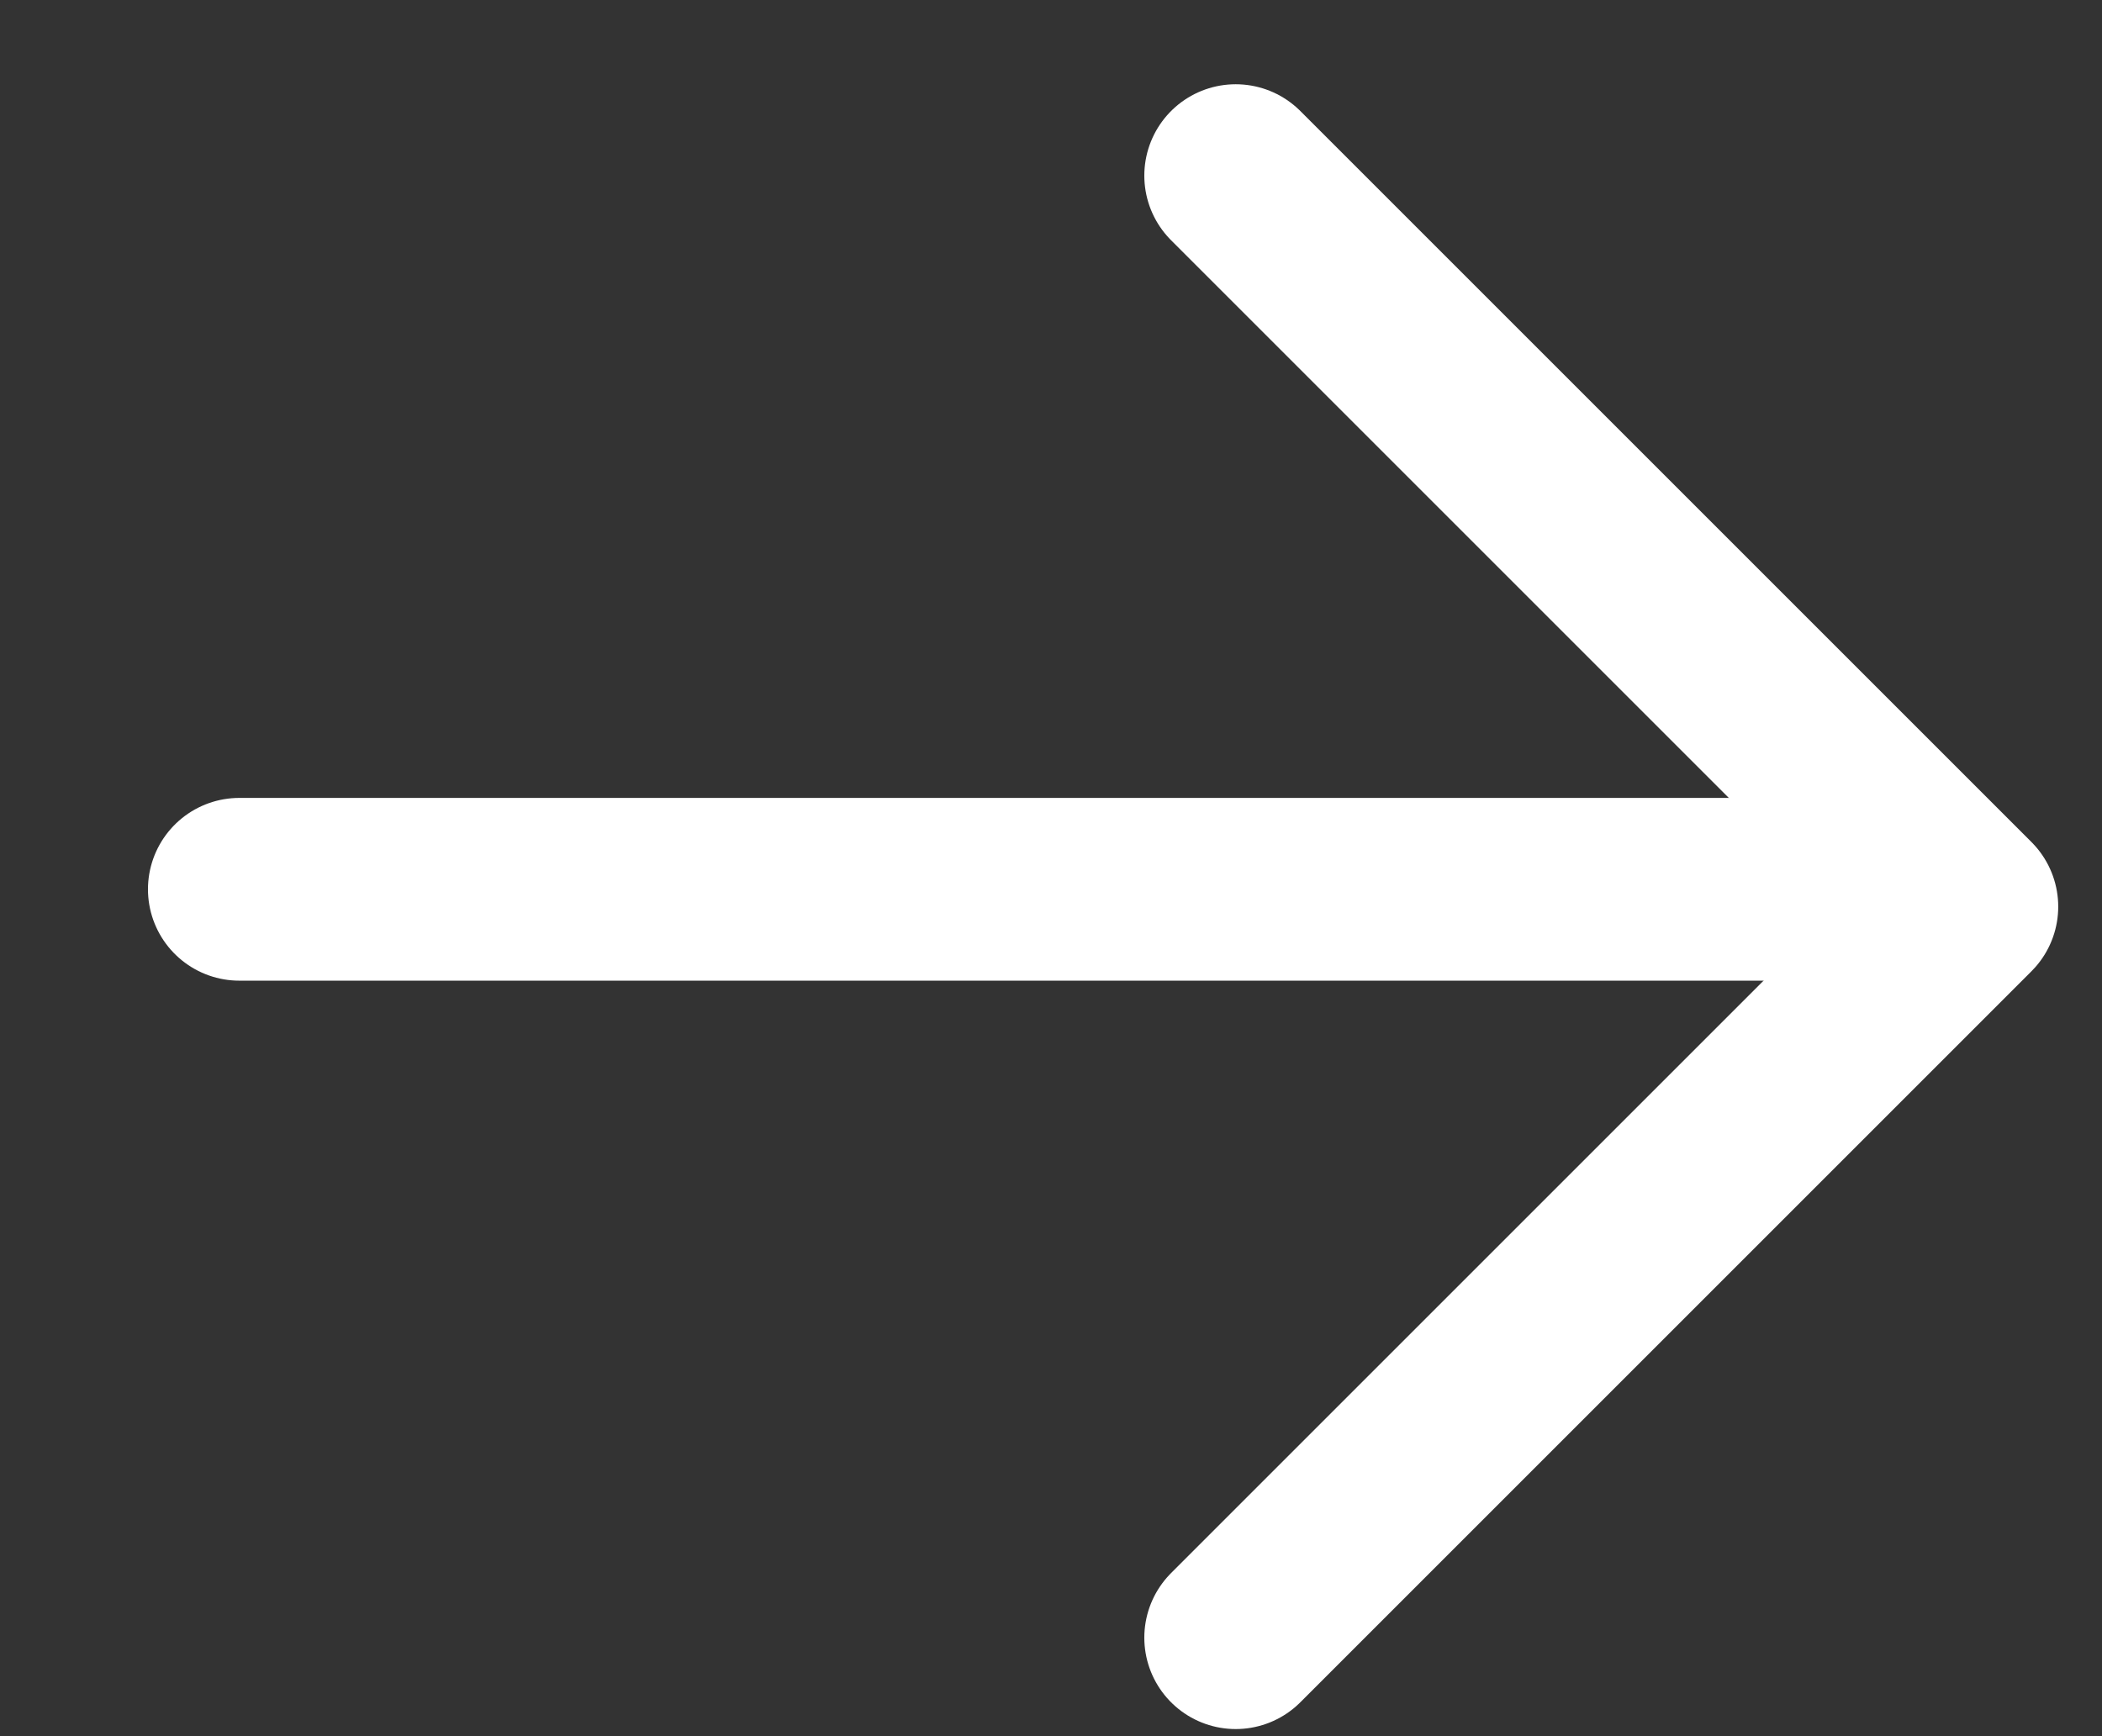 <svg width="23" height="19" viewBox="0 0 23 19" fill="none" xmlns="http://www.w3.org/2000/svg">
<rect x="0" y="0" width="23" height="19" fill="#333333" stroke="none"/>
<g clip-path="url(#clip0_2094_11087)">
<path d="M2.619 9.732H19.601" stroke="#ffffff" stroke-width="2" stroke-linecap="round" stroke-linejoin="round"/>
<path d="M13.521 1.922L21.521 9.922L13.521 17.922" stroke="#ffffff" stroke-width="2" stroke-linecap="round" stroke-linejoin="round"/>
</g>
<defs>
<clipPath id="clip0_2094_11087">
<rect width="22" height="18" fill="white" transform="translate(0.732 0.922)"/>
</clipPath>
</defs>
</svg>